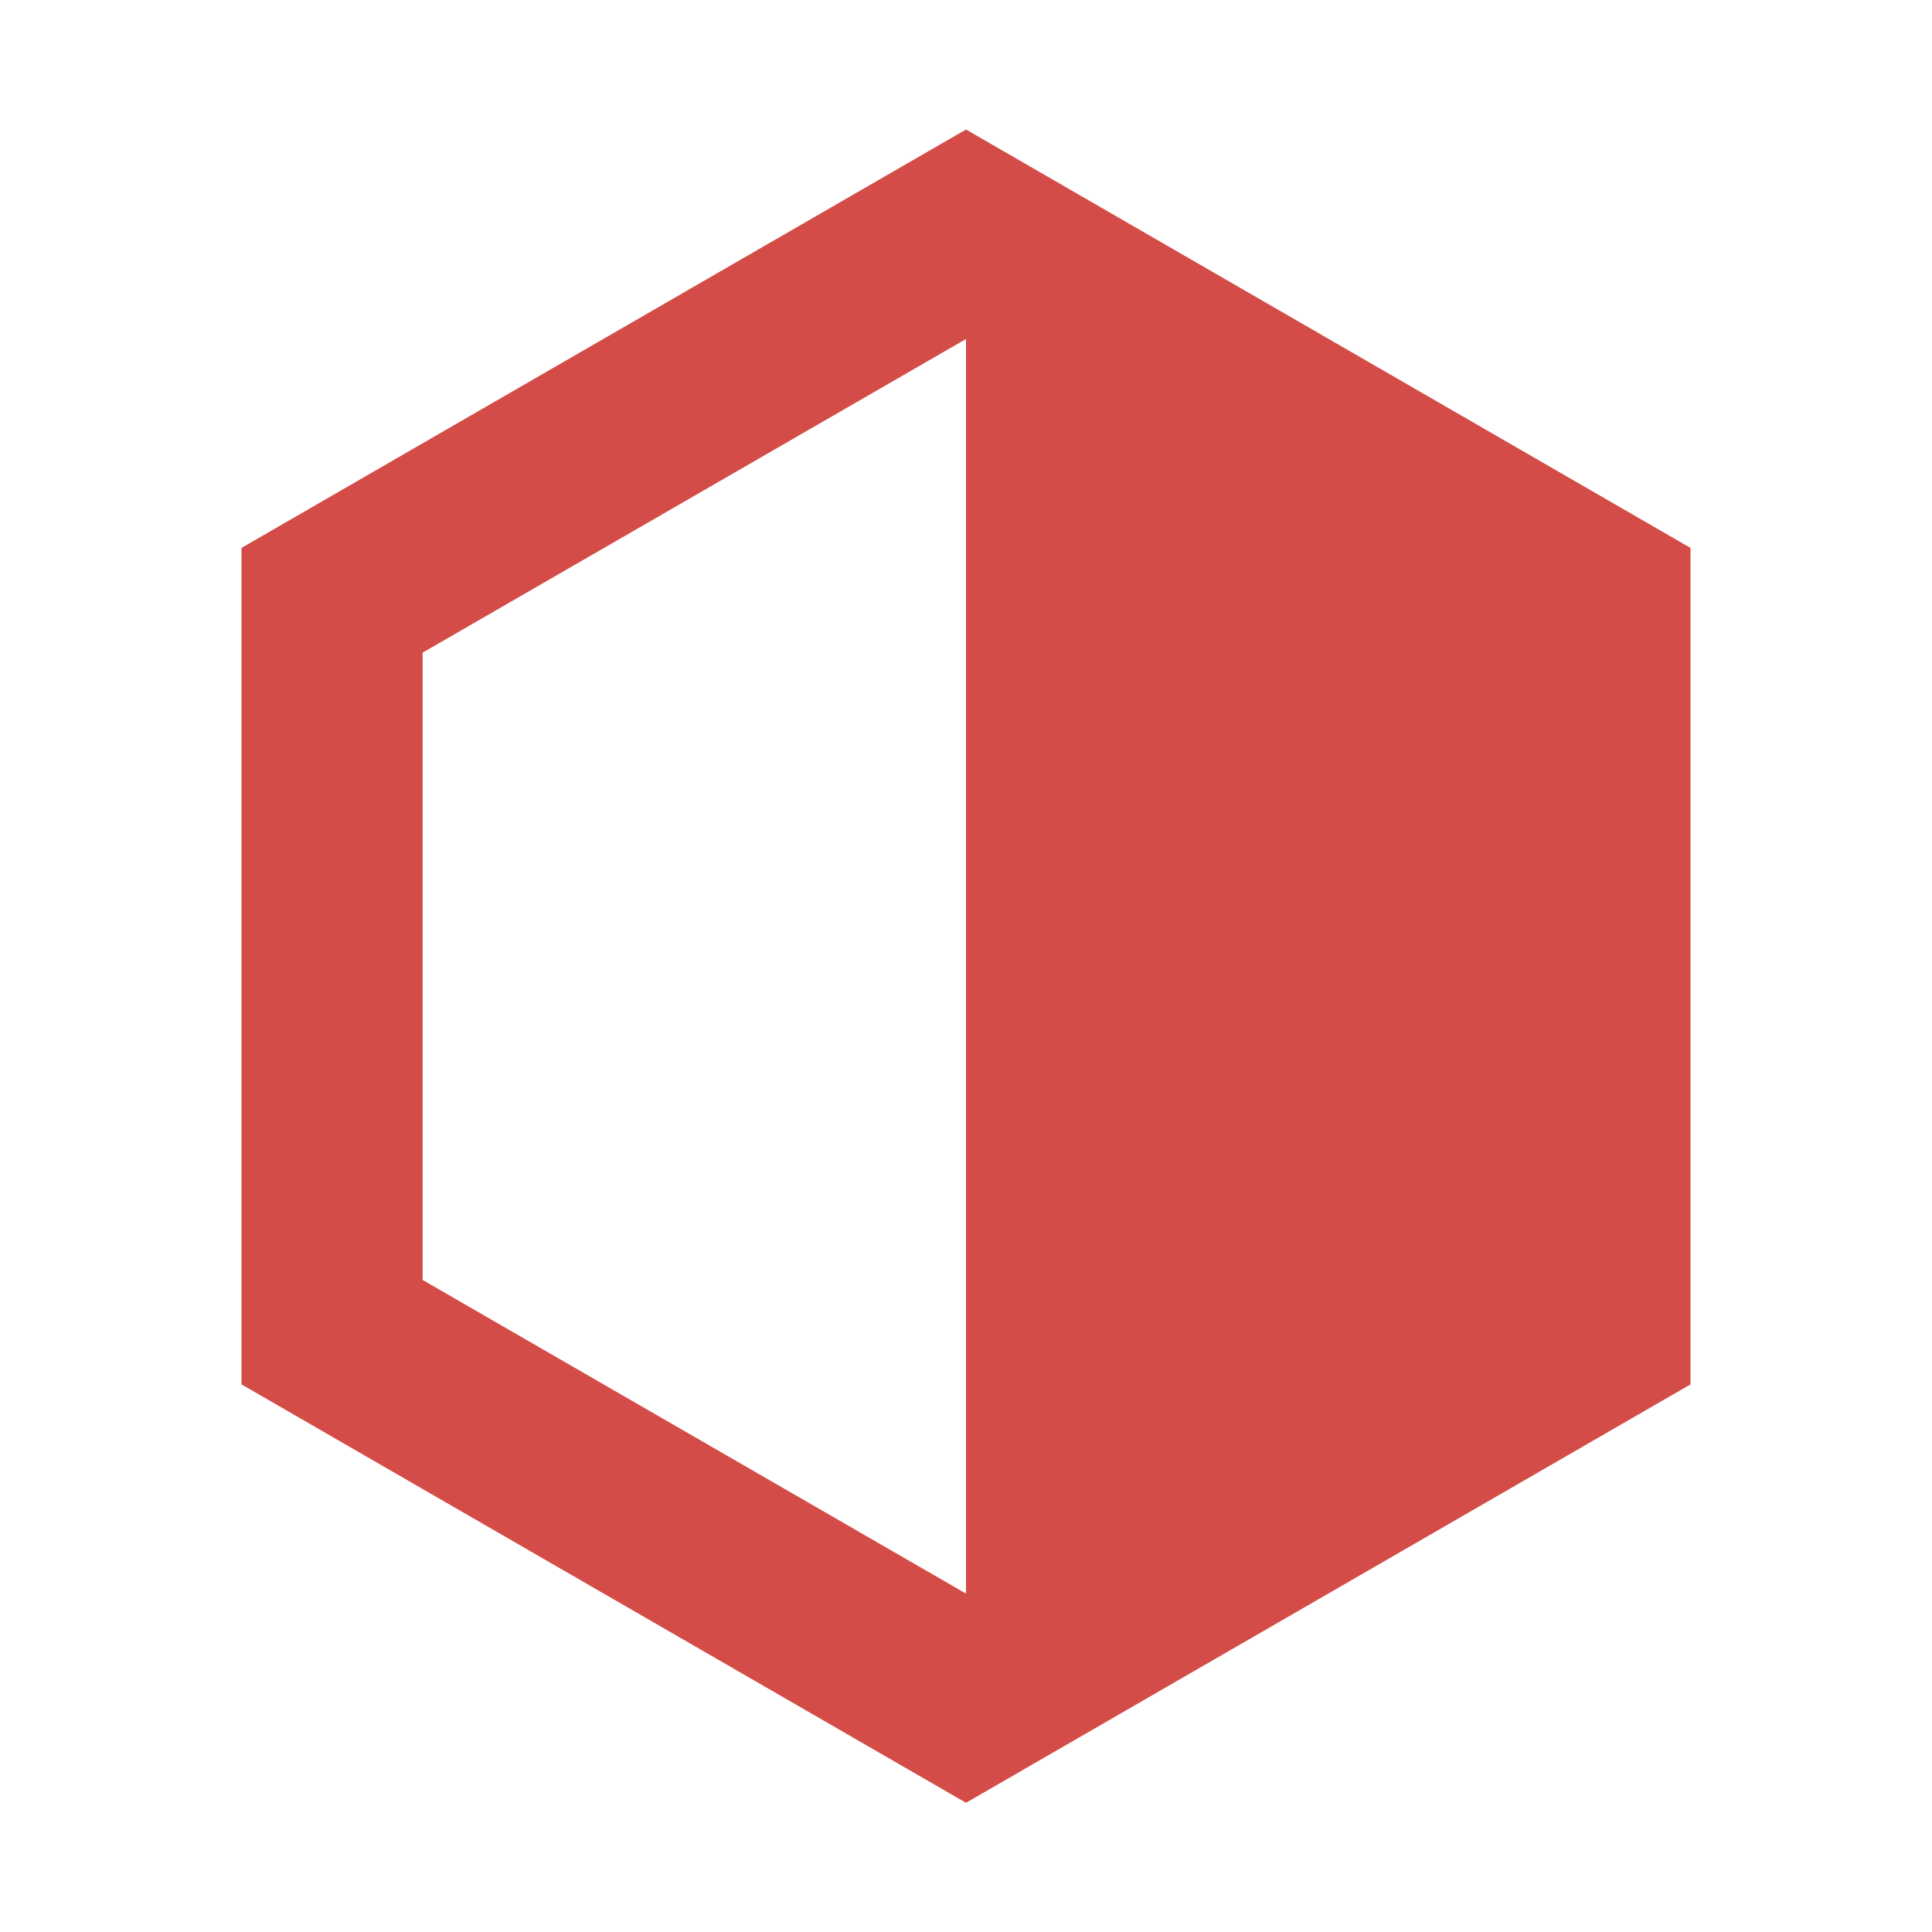 <svg xmlns="http://www.w3.org/2000/svg"  viewBox="0 0 64 64"><defs fill="#D44C47" /><path  d="m32,4.29l-24,13.86v27.71l24,13.86,24-13.86v-27.71l-24-13.86Zm0,48.5l-18-10.39v-20.78l18-10.39v41.57Z" fill="#D44C47" /></svg>